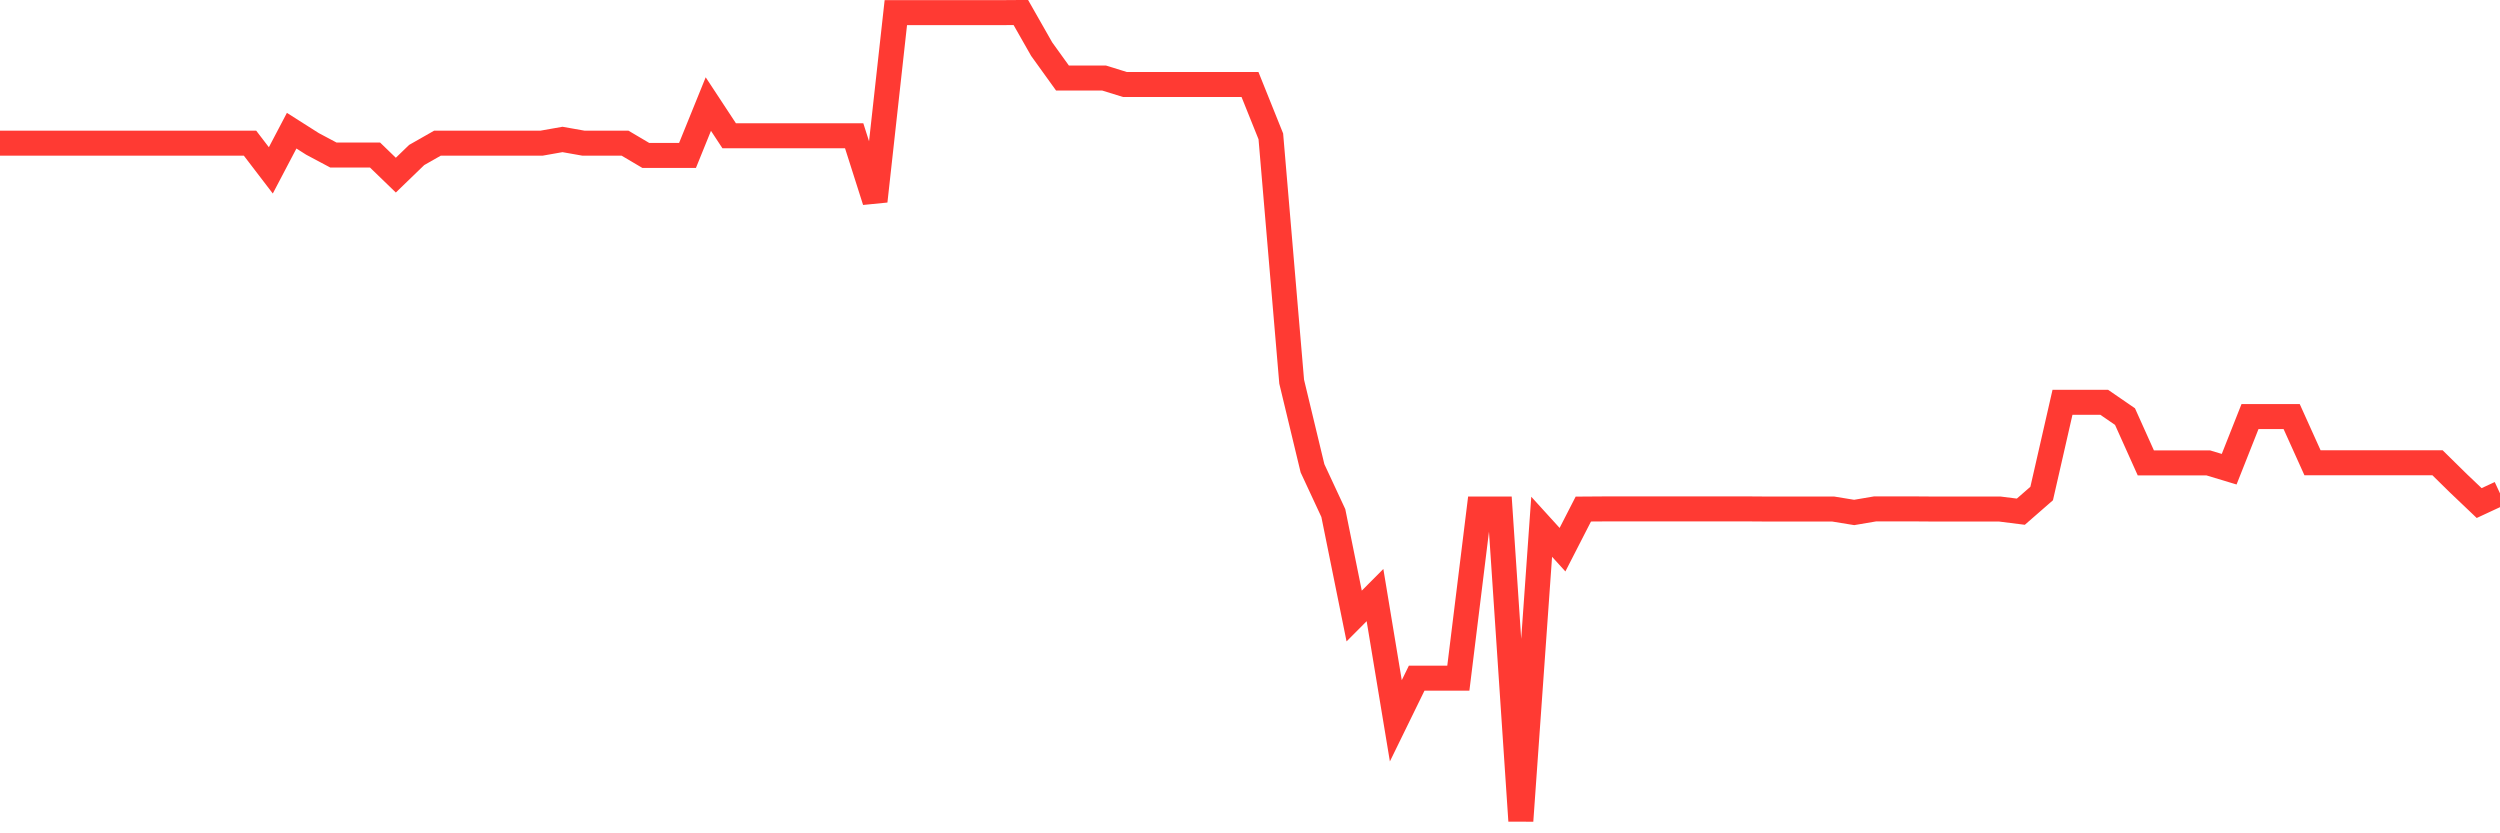<svg
  xmlns="http://www.w3.org/2000/svg"
  xmlns:xlink="http://www.w3.org/1999/xlink"
  width="120"
  height="40"
  viewBox="0 0 120 40"
  preserveAspectRatio="none"
>
  <polyline
    points="0,6.871 1,6.871 2,6.871 3,6.871 4,6.871 5,6.871 6,6.871 7,6.871 8,6.871 9,6.871 10,6.871 11,6.871 12,6.871 13,8.178 14,6.273 15,6.908 16,7.44 17,7.44 18,7.44 19,8.407 20,7.44 21,6.871 22,6.871 23,6.871 24,6.871 25,6.871 26,6.871 27,6.694 28,6.871 29,6.871 30,6.871 31,7.462 32,7.462 33,7.462 34,4.995 35,6.516 36,6.516 37,6.516 38,6.516 39,6.516 40,6.516 41,6.516 42,9.656 43,0.607 44,0.607 45,0.607 46,0.607 47,0.607 48,0.607 49,0.6 50,2.358 51,3.747 52,3.747 53,3.747 54,4.057 55,4.057 56,4.057 57,4.057 58,4.057 59,4.057 60,4.057 61,6.546 62,18.32 63,22.478 64,24.627 65,29.569 66,28.564 67,34.599 68,32.553 69,32.553 70,32.553 71,24.435 72,24.435 73,39.4 74,25.285 75,26.385 76,24.435 77,24.428 78,24.428 79,24.428 80,24.428 81,24.428 82,24.428 83,24.428 84,24.428 85,24.435 86,24.435 87,24.435 88,24.435 89,24.598 90,24.428 91,24.428 92,24.428 93,24.435 94,24.435 95,24.435 96,24.435 97,24.561 98,23.689 99,19.309 100,19.309 101,19.309 102,19.996 103,22.22 104,22.22 105,22.22 106,22.22 107,22.522 108,19.996 109,19.996 110,19.996 111,22.212 112,22.212 113,22.212 114,22.212 115,22.212 116,22.212 117,22.212 118,23.195 119,24.147 120,23.682"
    fill="none"
    stroke="#ff3a33"
    stroke-width="1.2"
  >
  </polyline>
</svg>
